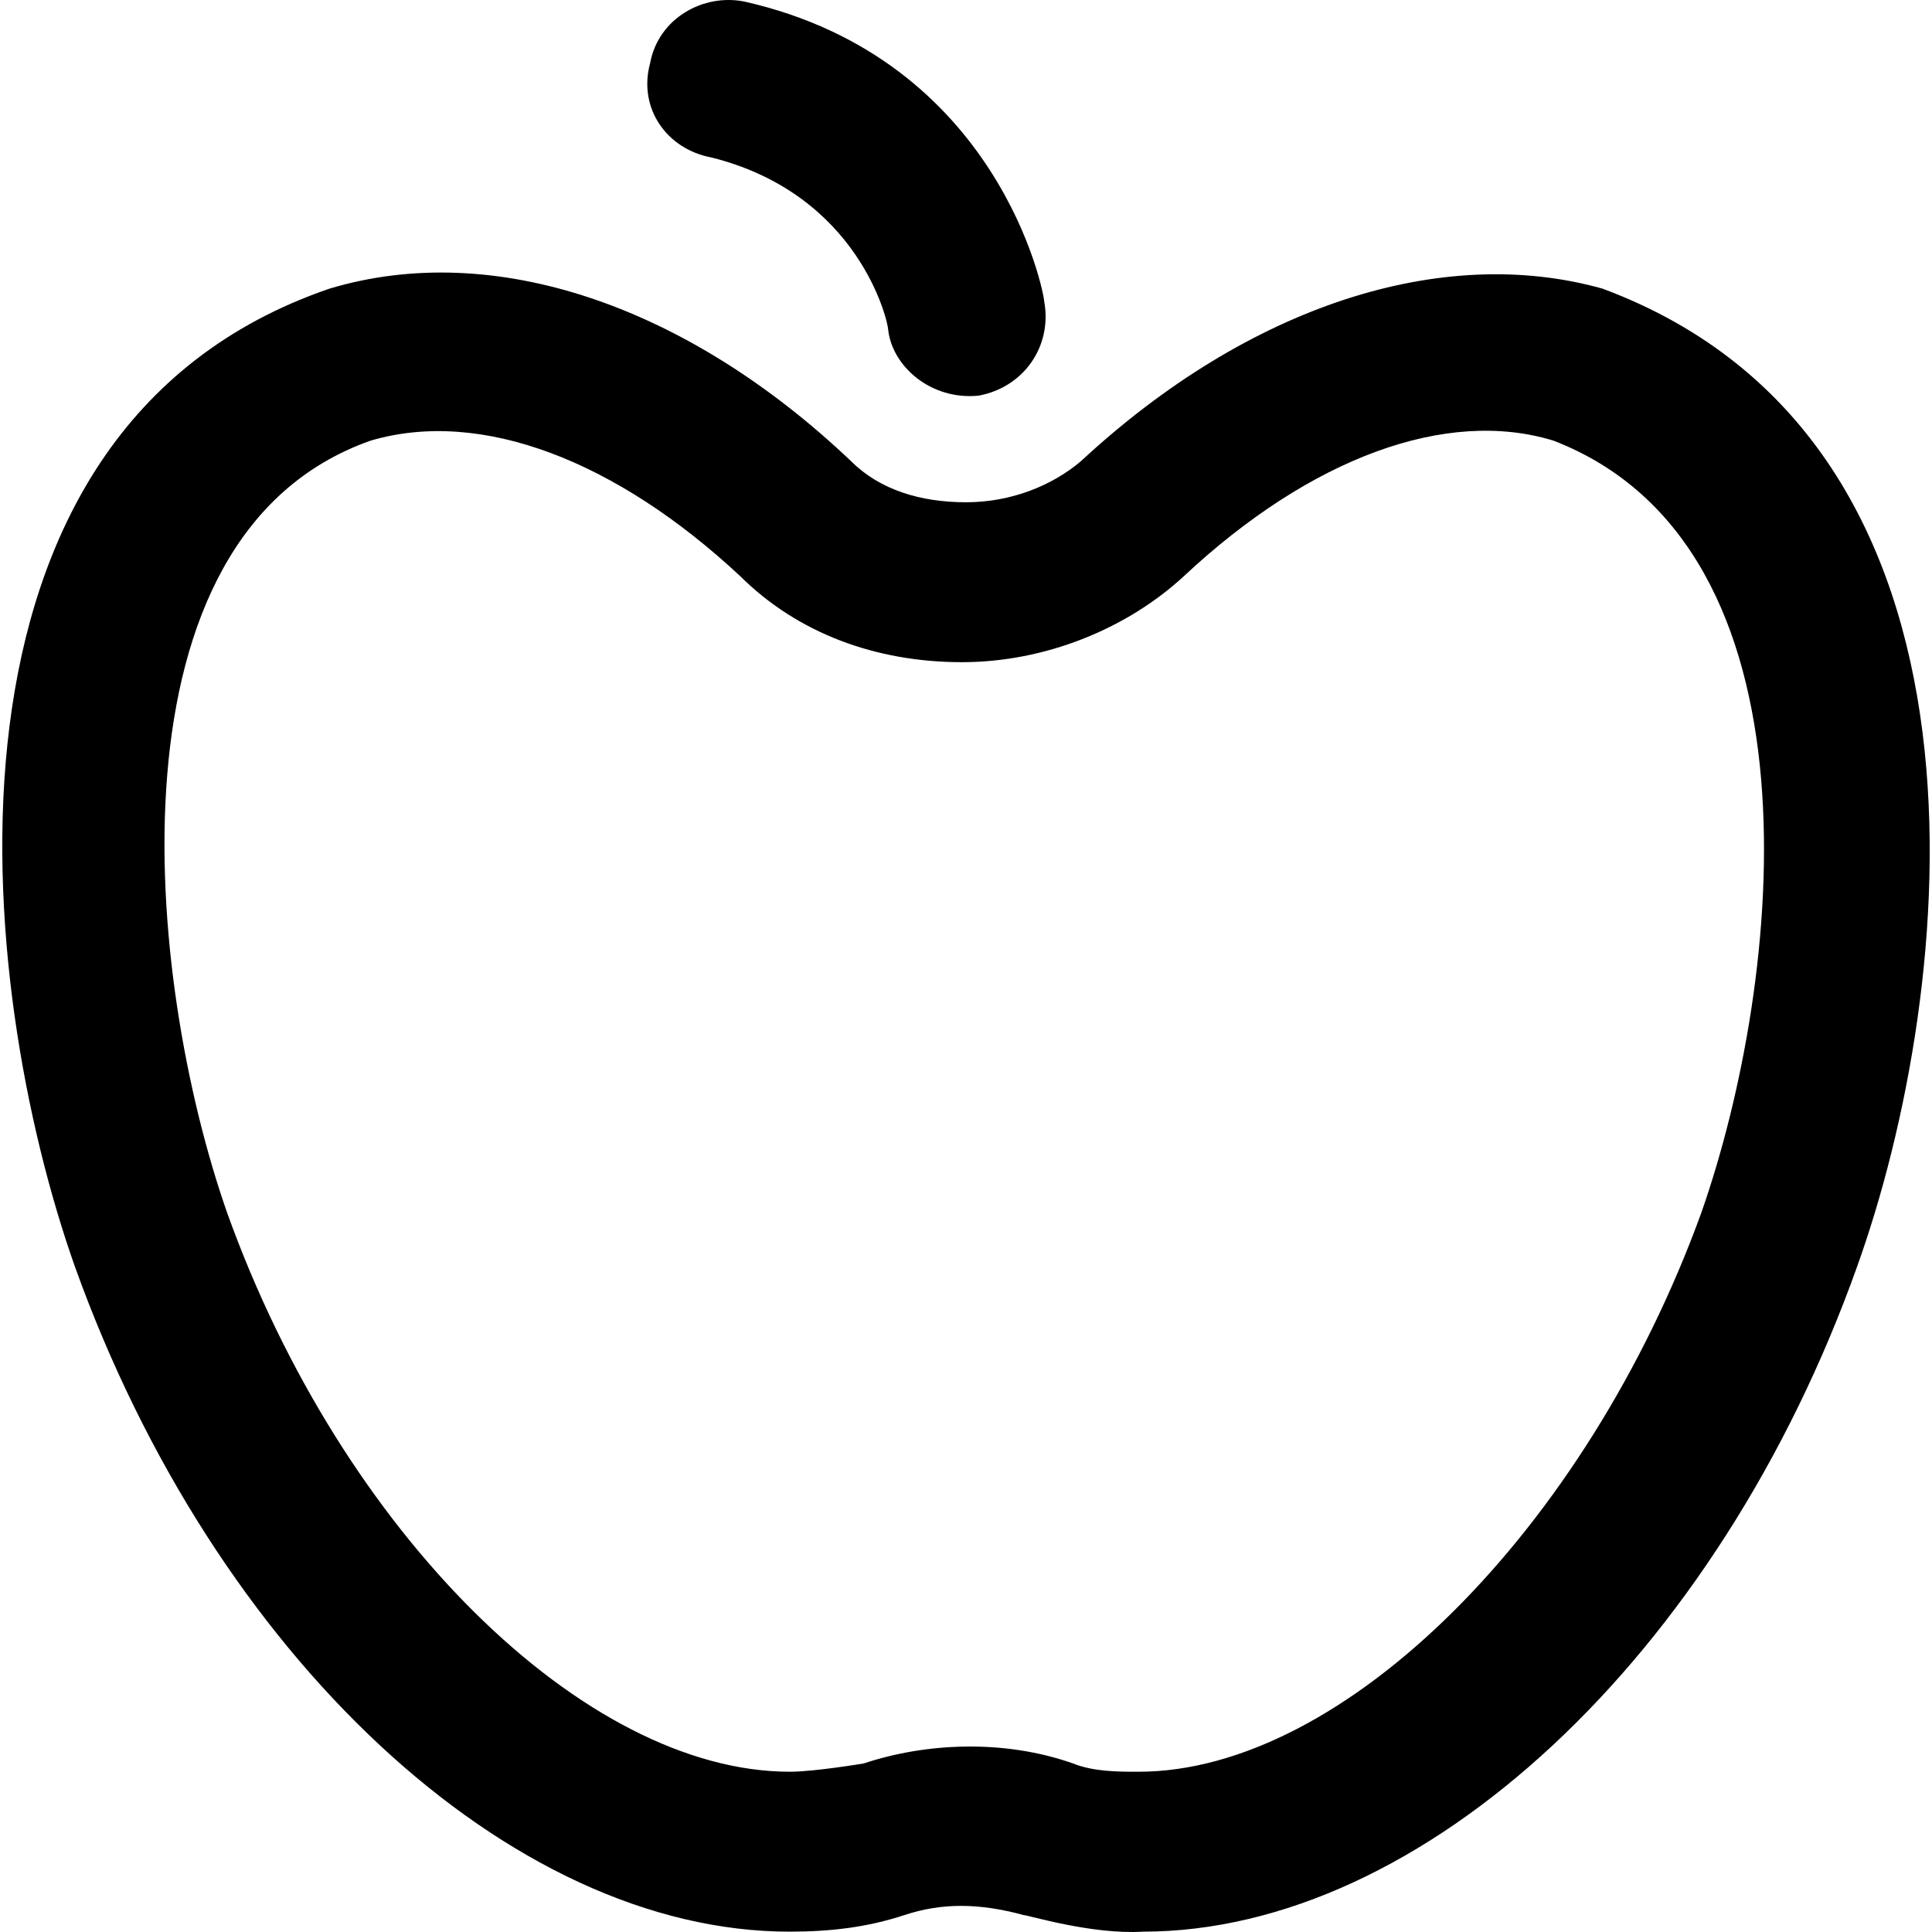 <?xml version="1.0" encoding="iso-8859-1"?>
<!-- Uploaded to: SVG Repo, www.svgrepo.com, Generator: SVG Repo Mixer Tools -->
<svg fill="#000000" height="800px" width="800px" version="1.1" id="Capa_1" xmlns="http://www.w3.org/2000/svg" xmlns:xlink="http://www.w3.org/1999/xlink" 
	 viewBox="0 0 489.287 489.287" xml:space="preserve">
<g>
	<g>
		<g>
			<g>
				<path d="M289.444,489.2L289.444,489.2c-12.9,0.8-29.1-4.2-30.2-4.2c-11.4-3.1-20.8-3.1-30.2,0l0,0l0,0
					c-9.4,3.1-18.7,4.2-29.1,4.2c-70.7,0-145.6-69.7-181-168.5c-25-70.7-40.6-211.6,64.5-247.6c41.6-12.5,90.5,4.2,132.1,43.7
					c7.3,7.3,17.7,10.4,29.1,10.4c11.4,0,21.8-4.2,29.1-10.4c42.6-39.5,91.5-55.1,132.1-43.7c105.1,39.1,89.5,177.9,64.5,247.6
					C435.144,419.5,360.244,489.2,289.444,489.2z M271.744,446.6c5.2,2.1,11.4,2.1,16.6,2.1c52,0,113.4-61.4,142.5-141.5
					c20.8-59.3,32.1-168.7-37.4-195.6c-27-8.3-61.4,4.2-93.6,34.3c-14.6,13.5-35.4,21.8-56.2,21.8c-21.8,0-41.6-7.3-56.2-21.8
					c-31.2-29.1-65.5-42.6-93.6-34.3c-68.1,24-57.1,136.3-36.3,195.6c29.1,81.1,90.5,141.5,142.5,141.5c6.2,0,18.7-2.1,18.7-2.1
					C234.344,441.4,254.144,440.4,271.744,446.6C271.744,445.6,271.744,445.6,271.744,446.6z"/>
			</g>
			<g>
				<path d="M224.944,83.6c0-2.1-7.3-34.3-44.7-43.7c-11.4-2.1-18.7-12.5-15.6-23.9c2.1-11.4,13.5-17.7,23.9-15.6
					c64.5,14.6,75.9,73.9,75.9,75.9c2.1,11.4-5.2,21.8-16.6,23.9C235.844,101.4,226.044,92.9,224.944,83.6z"/>
			</g>
		</g>
	</g>
</g>
</svg>
